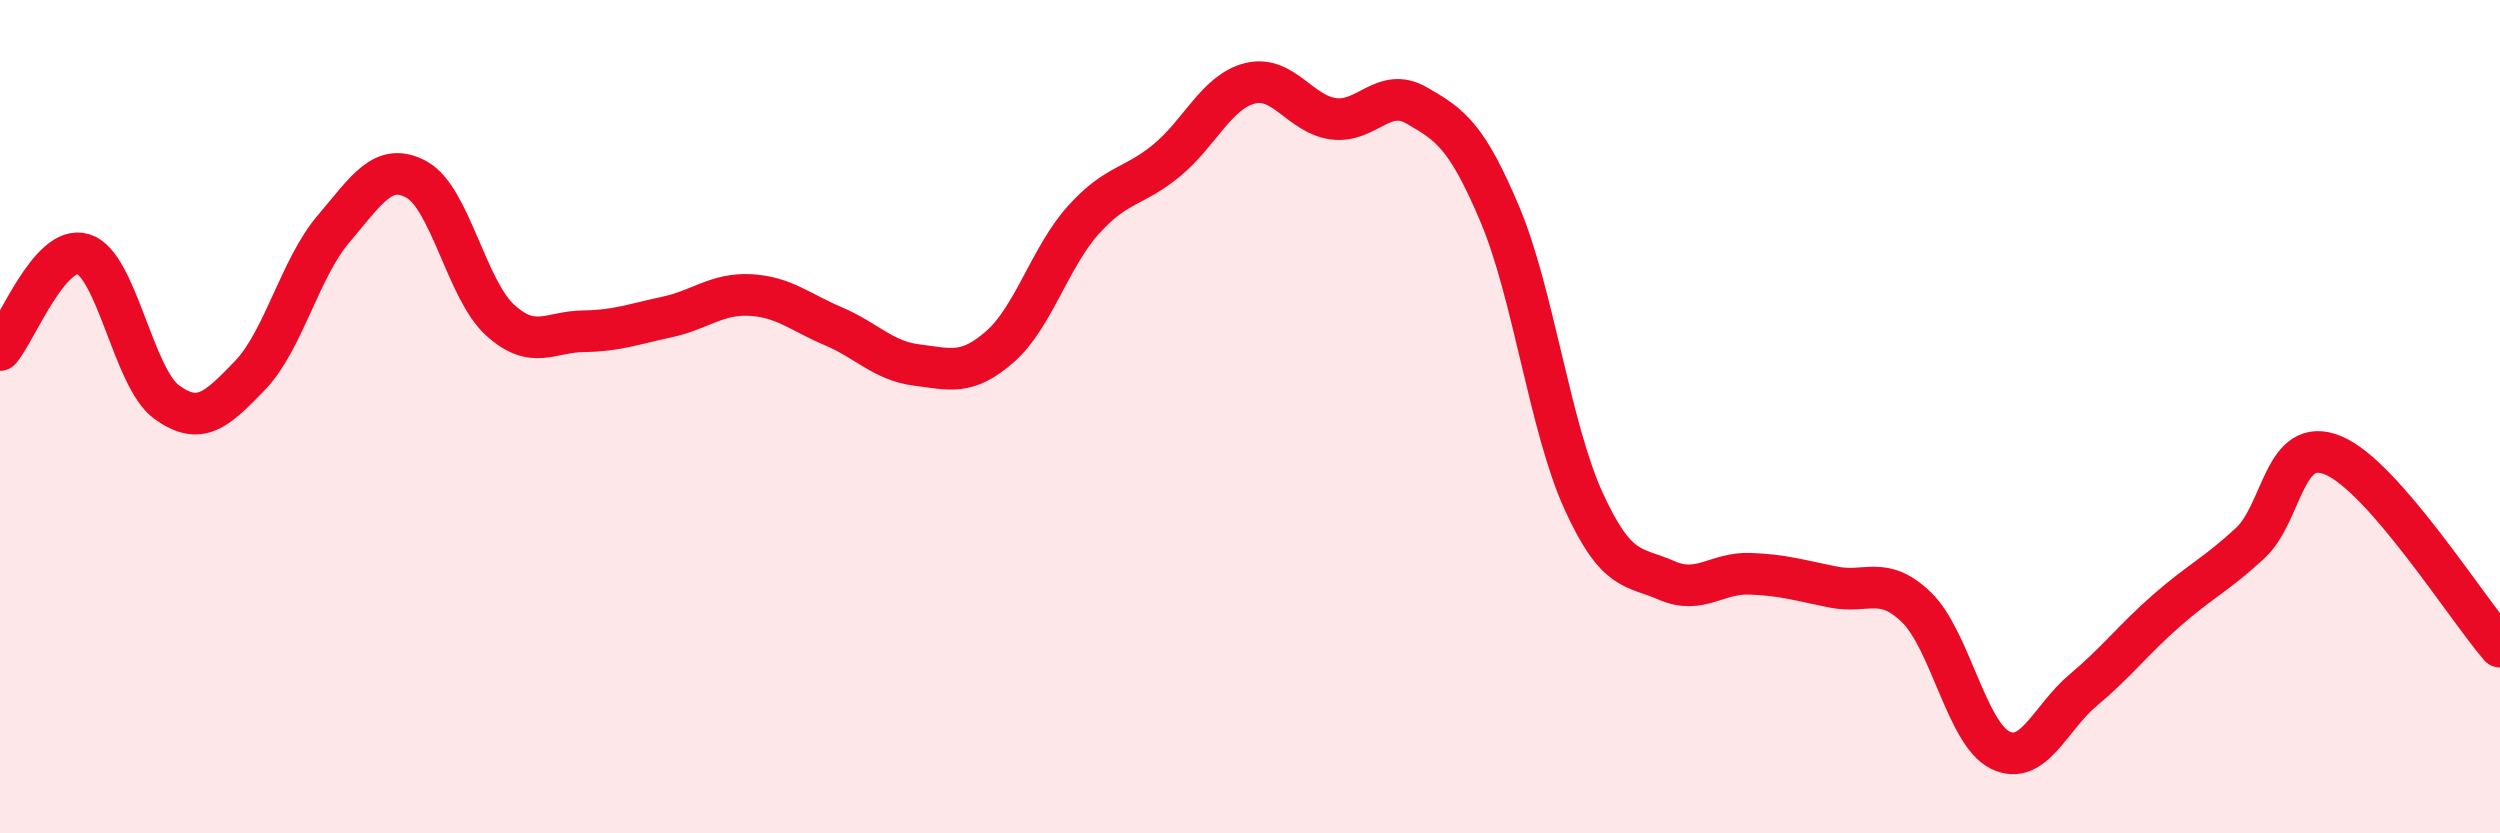 
    <svg width="60" height="20" viewBox="0 0 60 20" xmlns="http://www.w3.org/2000/svg">
      <path
        d="M 0,8.4 C 0.4,7.94 1.2,5.85 2,6.1 C 2.8,6.35 3.2,9.07 4,9.65 C 4.8,10.23 5.2,9.84 6,9.01 C 6.8,8.18 7.2,6.44 8,5.5 C 8.8,4.56 9.2,3.87 10,4.31 C 10.8,4.75 11.2,6.95 12,7.68 C 12.8,8.41 13.2,7.96 14,7.95 C 14.8,7.94 15.2,7.78 16,7.61 C 16.8,7.44 17.2,7.04 18,7.08 C 18.8,7.12 19.2,7.49 20,7.83 C 20.8,8.17 21.2,8.66 22,8.76 C 22.8,8.86 23.2,9.02 24,8.32 C 24.8,7.62 25.2,6.17 26,5.28 C 26.8,4.39 27.2,4.51 28,3.85 C 28.8,3.19 29.2,2.2 30,2 C 30.8,1.8 31.2,2.74 32,2.85 C 32.8,2.96 33.2,2.07 34,2.53 C 34.8,2.99 35.2,3.25 36,5.15 C 36.8,7.05 37.2,10.25 38,12.01 C 38.8,13.77 39.2,13.58 40,13.93 C 40.8,14.28 41.2,13.74 42,13.77 C 42.8,13.8 43.2,13.93 44,14.09 C 44.8,14.25 45.2,13.8 46,14.58 C 46.8,15.36 47.2,17.6 48,18 C 48.8,18.4 49.2,17.23 50,16.56 C 50.8,15.89 51.2,15.35 52,14.65 C 52.8,13.95 53.2,13.78 54,13.04 C 54.8,12.3 54.8,10.43 56,10.93 C 57.2,11.43 59.2,14.6 60,15.52L60 20L0 20Z"
        fill="#EB0A25"
        opacity="0.1"
        stroke-linecap="round"
        stroke-linejoin="round"
      />
      <path
        d="M 0,8.4 C 0.4,7.94 1.2,5.85 2,6.1 C 2.8,6.35 3.2,9.07 4,9.65 C 4.8,10.23 5.2,9.84 6,9.01 C 6.8,8.18 7.2,6.44 8,5.5 C 8.8,4.56 9.2,3.87 10,4.31 C 10.8,4.75 11.2,6.95 12,7.68 C 12.8,8.41 13.2,7.96 14,7.95 C 14.8,7.94 15.2,7.78 16,7.61 C 16.8,7.44 17.2,7.04 18,7.08 C 18.8,7.12 19.2,7.49 20,7.83 C 20.8,8.17 21.2,8.66 22,8.76 C 22.8,8.86 23.2,9.02 24,8.32 C 24.8,7.62 25.2,6.17 26,5.28 C 26.8,4.39 27.2,4.51 28,3.85 C 28.8,3.19 29.2,2.2 30,2 C 30.8,1.8 31.2,2.74 32,2.85 C 32.8,2.96 33.2,2.07 34,2.53 C 34.8,2.99 35.2,3.25 36,5.15 C 36.8,7.05 37.2,10.25 38,12.01 C 38.8,13.77 39.2,13.58 40,13.93 C 40.8,14.28 41.2,13.74 42,13.77 C 42.8,13.8 43.2,13.93 44,14.09 C 44.8,14.25 45.2,13.8 46,14.58 C 46.8,15.36 47.2,17.6 48,18 C 48.8,18.4 49.2,17.23 50,16.56 C 50.8,15.89 51.2,15.35 52,14.65 C 52.8,13.95 53.2,13.78 54,13.04 C 54.8,12.3 54.8,10.43 56,10.93 C 57.2,11.43 59.2,14.6 60,15.52"
        stroke="#EB0A25"
        stroke-width="1"
        fill="none"
        stroke-linecap="round"
        stroke-linejoin="round"
      />
    </svg>
  